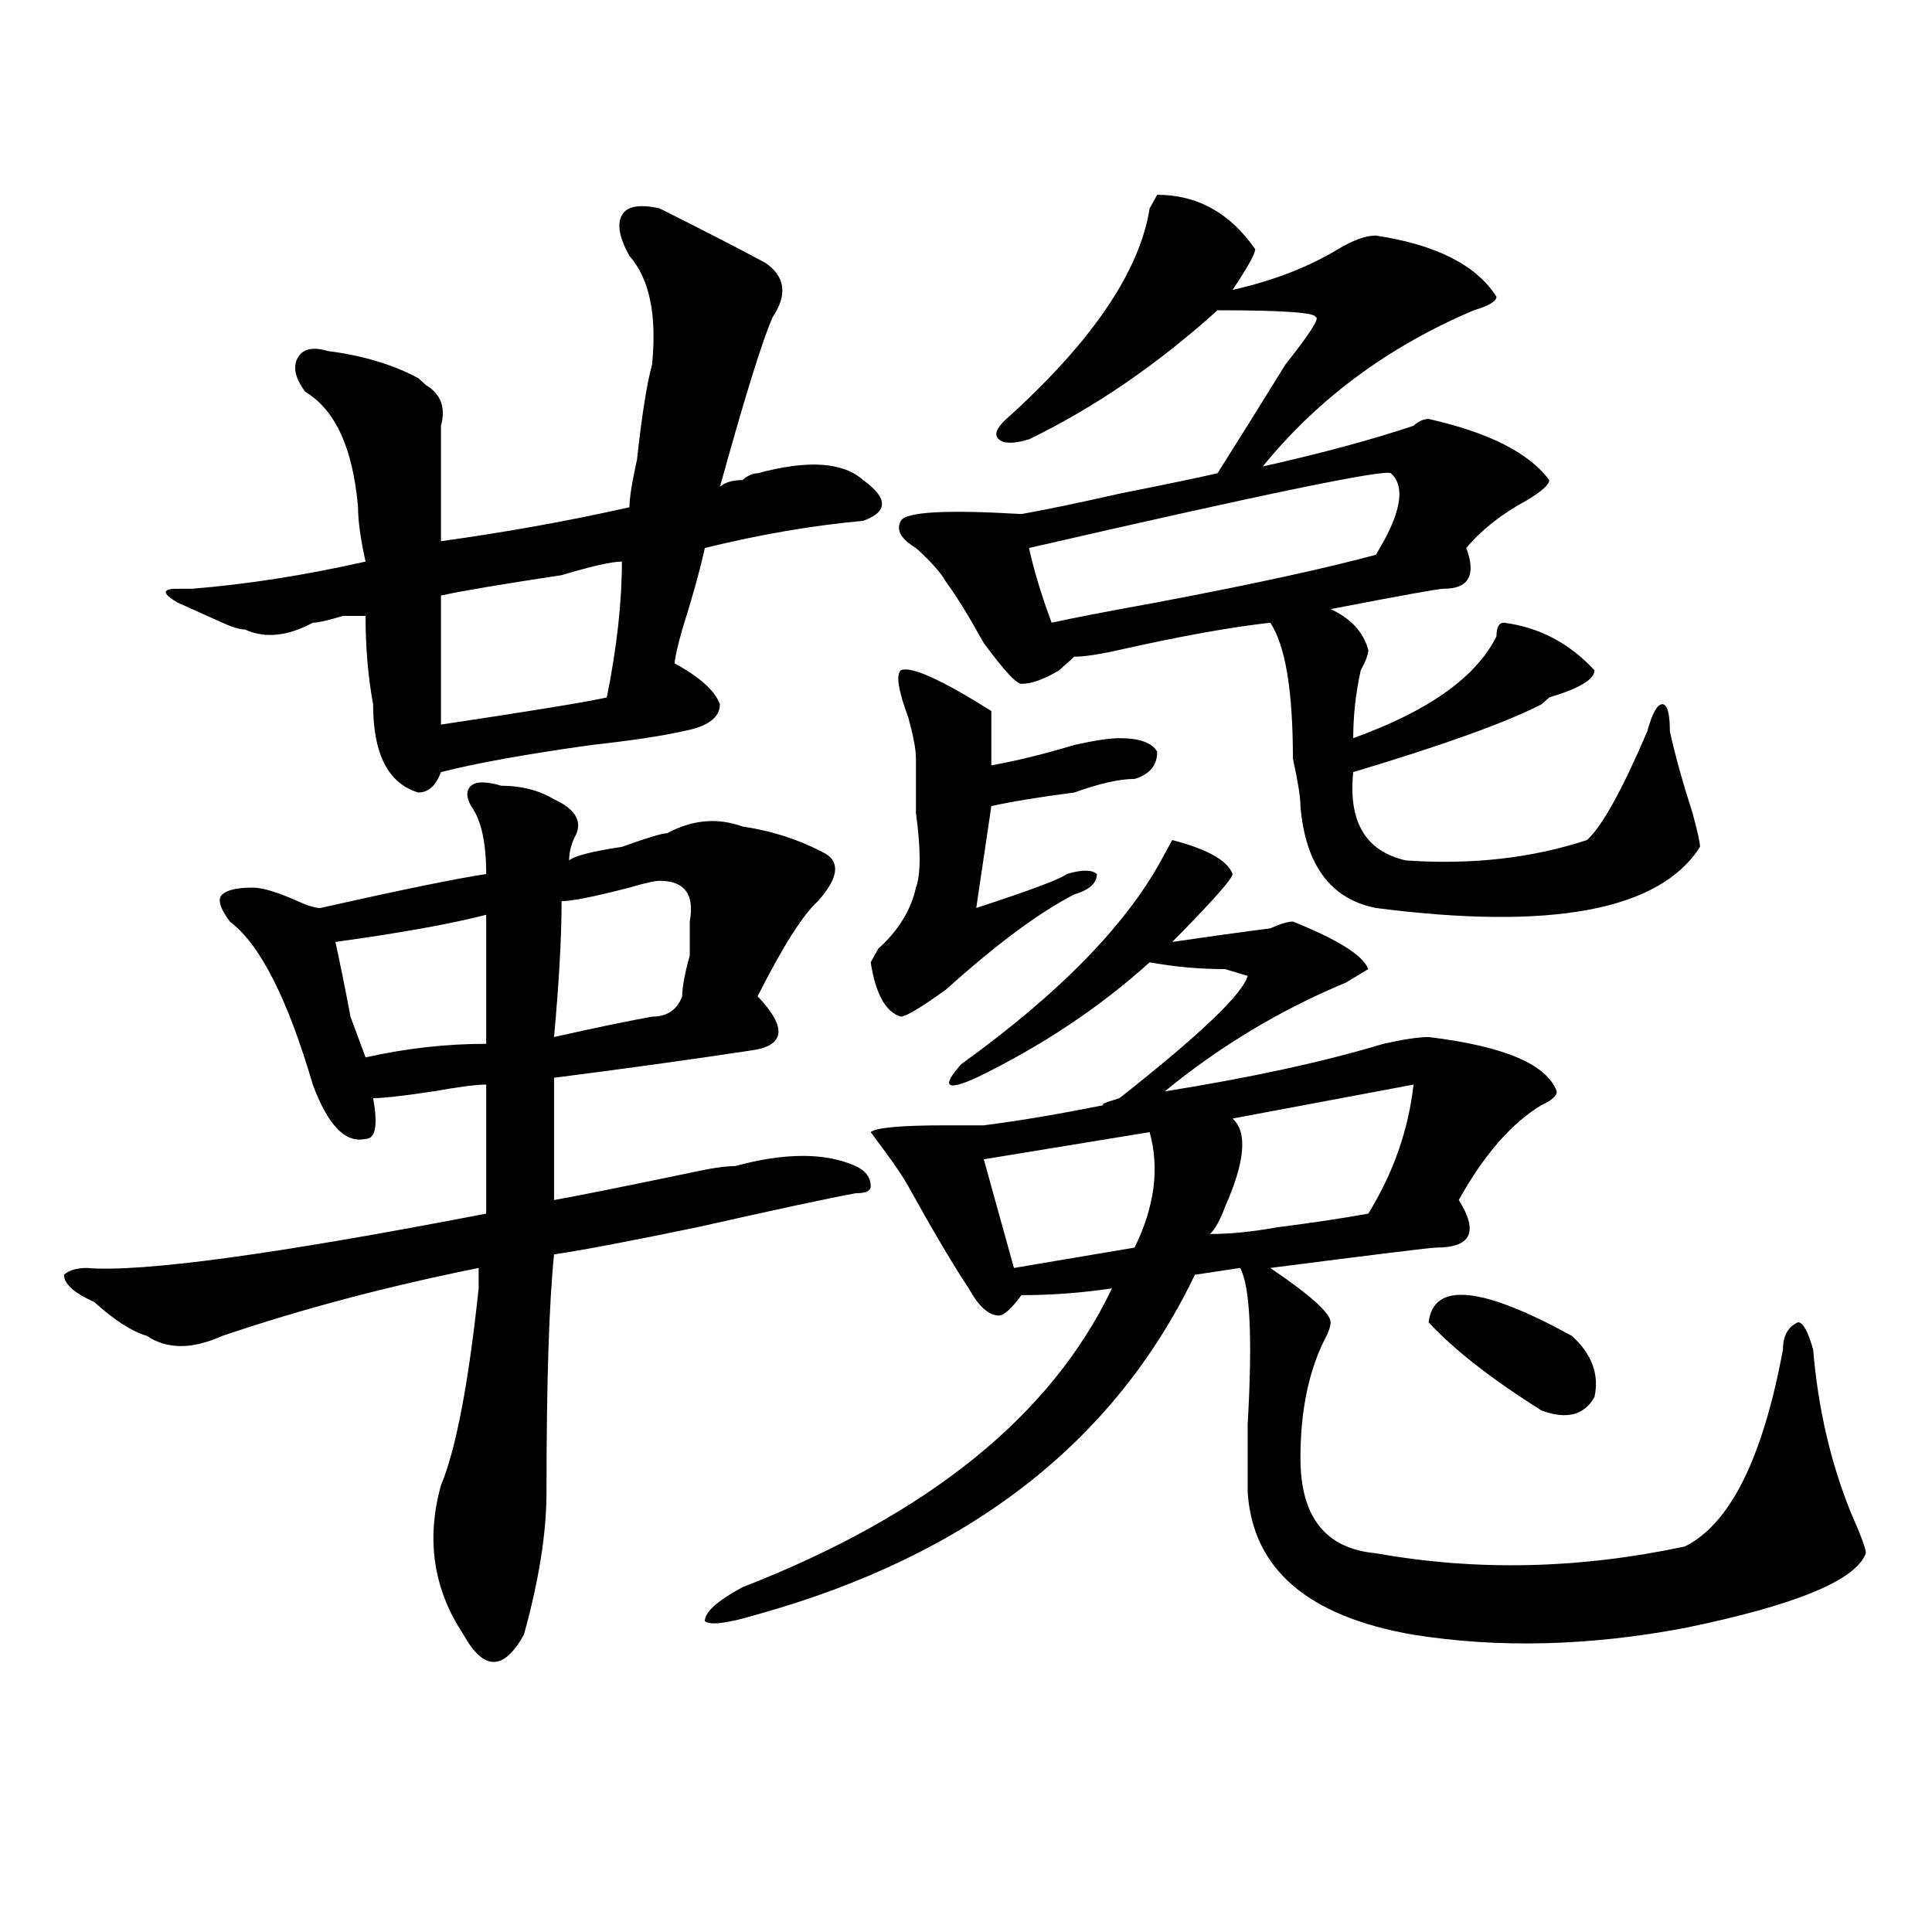 <?xml version="1.0" encoding="utf-8"?>
<!-- Generator: Adobe Illustrator 16.0.0, SVG Export Plug-In . SVG Version: 6.00 Build 0)  -->
<!DOCTYPE svg PUBLIC "-//W3C//DTD SVG 1.1//EN" "http://www.w3.org/Graphics/SVG/1.1/DTD/svg11.dtd">
<svg version="1.1" id="图层_1" xmlns="http://www.w3.org/2000/svg" xmlns:xlink="http://www.w3.org/1999/xlink" x="0px" y="0px"
	 width="1000px" height="1000px" viewBox="0 0 1000 1000" enable-background="new 0 0 1000 1000" xml:space="preserve">
<path d="M282.871,772.313c0,21.094-3.902,45.703-11.707,73.828c-5.243,9.338-10.427,14.063-15.609,14.063
	c-5.243,0-10.427-4.725-15.609-14.063c-15.609-23.456-19.512-49.219-11.707-77.344c7.805-18.731,14.269-52.734,19.512-101.953
	c0-4.669,0-8.185,0-10.547c-46.828,9.394-91.095,21.094-132.68,35.156c-15.609,7.031-28.657,7.031-39.023,0
	c-7.805-2.307-16.95-8.185-27.316-17.578c-5.243-2.307-9.146-4.669-11.707-7.031c-2.622-2.307-3.902-4.669-3.902-7.031
	c2.562-2.307,6.464-3.516,11.707-3.516c28.597,2.362,97.559-7.031,206.824-28.125c0-56.25,0-78.497,0-66.797
	c-5.243,0-14.329,1.209-27.316,3.516c-15.609,2.362-26.036,3.516-31.219,3.516c2.562,14.063,1.28,21.094-3.902,21.094
	c-10.427,2.362-19.512-7.031-27.316-28.125c-13.048-44.494-27.316-72.619-42.926-84.375c-5.243-7.031-6.524-11.7-3.902-14.063
	c2.562-2.307,7.805-3.516,15.609-3.516c5.183,0,12.987,2.362,23.414,7.031c5.183,2.362,9.085,3.516,11.707,3.516
	c41.585-9.338,70.242-15.216,85.852-17.578c0-16.369-2.622-28.125-7.805-35.156c-2.622-4.669-2.622-8.185,0-10.547
	c2.562-2.307,7.805-2.307,15.609,0c10.366,0,19.512,2.362,27.316,7.031c10.366,4.725,14.269,10.547,11.707,17.578
	c-2.622,4.725-3.902,9.394-3.902,14.063c2.562-2.307,11.707-4.669,27.316-7.031c12.987-4.669,20.792-7.031,23.414-7.031
	c12.987-7.031,25.976-8.185,39.023-3.516c15.609,2.362,29.878,7.031,42.926,14.063c7.805,4.725,6.464,12.909-3.902,24.609
	c-7.805,7.031-18.231,23.456-31.219,49.219c15.609,16.425,14.269,25.818-3.902,28.125c-31.219,4.725-65.06,9.394-101.461,14.063
	c0-11.7,0,9.394,0,63.281c12.987-2.307,36.401-7.031,70.242-14.063c10.366-2.307,18.171-3.516,23.414-3.516
	c25.976-7.031,46.828-7.031,62.438,0c5.183,2.362,7.805,5.878,7.805,10.547c0,2.362-2.622,3.516-7.805,3.516
	c-13.048,2.362-40.364,8.24-81.949,17.578c-33.841,7.031-58.535,11.756-74.145,14.063
	C284.151,675.084,282.871,716.063,282.871,772.313z M349.211,343.406c12.987,7.031,20.792,14.063,23.414,21.094
	c0,7.031-6.524,11.756-19.512,14.063c-10.427,2.362-26.036,4.725-46.828,7.031c-33.841,4.725-59.876,9.394-78.047,14.063
	c-2.622,7.031-6.524,10.547-11.707,10.547c-15.609-4.669-23.414-19.885-23.414-45.703c-2.622-14.063-3.902-29.278-3.902-45.703
	c-2.622,0-6.524,0-11.707,0c-7.805,2.362-13.048,3.516-15.609,3.516c-13.048,7.031-24.755,8.24-35.121,3.516
	c-2.622,0-6.524-1.153-11.707-3.516c-10.427-4.669-18.231-8.185-23.414-10.547c-7.805-4.669-7.805-7.031,0-7.031
	c2.562,0,5.183,0,7.805,0c28.597-2.307,58.535-7.031,89.754-14.063c-2.622-11.7-3.902-21.094-3.902-28.125
	c-2.622-30.432-11.707-50.372-27.316-59.766c-5.243-7.031-6.524-12.854-3.902-17.578c2.562-4.669,7.805-5.822,15.609-3.516
	c18.171,2.362,33.78,7.031,46.828,14.063l3.902,3.516c7.805,4.725,10.366,11.756,7.805,21.094c0,11.756,0,31.641,0,59.766
	c33.78-4.669,66.34-10.547,97.559-17.578c0-4.669,1.28-12.854,3.902-24.609c2.562-23.4,5.183-39.825,7.805-49.219
	c2.562-25.763-1.341-44.494-11.707-56.25c-5.243-9.338-6.524-16.369-3.902-21.094c2.562-4.669,9.085-5.822,19.512-3.516
	c23.414,11.756,41.585,21.094,54.633,28.125c10.366,7.031,11.707,16.425,3.902,28.125c-5.243,11.756-14.329,41.034-27.316,87.891
	c2.562-2.307,6.464-3.516,11.707-3.516c2.562-2.307,5.183-3.516,7.805-3.516c25.976-7.031,44.206-5.822,54.633,3.516
	c12.987,9.394,12.987,16.425,0,21.094c-26.036,2.362-53.353,7.031-81.949,14.063c-2.622,11.756-6.524,25.818-11.707,42.188
	C350.491,335.222,349.211,341.1,349.211,343.406z M251.652,473.484c-18.231,4.725-44.267,9.394-78.047,14.063
	c2.562,11.756,5.183,24.609,7.805,38.672c2.562,7.031,5.183,14.063,7.805,21.094c20.792-4.669,41.585-7.031,62.438-7.031
	C251.652,493.425,251.652,471.178,251.652,473.484z M228.238,308.25c0,18.787,0,41.034,0,66.797
	c46.828-7.031,75.425-11.7,85.852-14.063c5.183-25.763,7.805-49.219,7.805-70.313c-5.243,0-15.609,2.362-31.219,7.031
	C259.457,302.428,238.604,305.943,228.238,308.25z M337.504,526.219c7.805,0,12.987-3.516,15.609-10.547
	c0-4.669,1.28-11.7,3.902-21.094c0-9.338,0-15.216,0-17.578c2.562-14.063-2.622-21.094-15.609-21.094
	c-2.622,0-7.805,1.209-15.609,3.516c-18.231,4.725-29.938,7.031-35.121,7.031c0,18.787-1.341,42.188-3.902,70.313
	C307.565,532.097,324.456,528.581,337.504,526.219z M637.984,452.391c0,2.362-10.427,14.063-31.219,35.156
	c15.609-2.307,32.499-4.669,50.73-7.031c5.183-2.307,9.085-3.516,11.707-3.516c23.414,9.394,36.401,17.578,39.023,24.609
	l-11.707,7.031c-33.841,14.063-65.06,32.85-93.656,56.25c44.206-7.031,81.949-15.216,113.168-24.609
	c10.366-2.307,18.171-3.516,23.414-3.516c39.023,4.725,61.097,14.063,66.34,28.125c0,2.362-2.622,4.725-7.805,7.031
	c-15.609,9.394-29.938,25.818-42.926,49.219c10.366,16.425,6.464,24.609-11.707,24.609c-2.622,0-31.219,3.516-85.852,10.547
	c20.792,14.063,31.219,23.456,31.219,28.125c0,2.362-1.341,5.878-3.902,10.547c-7.805,16.425-11.707,36.365-11.707,59.766
	c0,30.487,12.987,46.856,39.023,49.219c52.011,9.338,105.363,8.185,159.996-3.516c23.414-11.7,40.304-45.703,50.73-101.953
	c0-7.031,2.562-11.7,7.805-14.063c2.562,0,5.183,4.725,7.805,14.063c2.562,30.487,9.085,58.612,19.512,84.375
	c5.183,11.756,7.805,18.731,7.805,21.094c-5.243,14.063-36.462,26.916-93.656,38.672c-49.45,9.338-96.278,10.547-140.484,3.516
	c-54.633-9.394-83.29-34.003-85.852-73.828c0-7.031,0-18.731,0-35.156c2.562-44.494,1.28-71.466-3.902-80.859l-23.414,3.516
	c-41.646,86.737-117.07,145.294-226.336,175.781c-15.609,4.669-24.755,5.822-27.316,3.516c0-4.725,6.464-10.547,19.512-17.578
	c96.218-37.463,159.996-89.044,191.215-154.688c-15.609,2.362-31.219,3.516-46.828,3.516c-5.243,7.031-9.146,10.547-11.707,10.547
	c-5.243,0-10.427-4.669-15.609-14.063c-7.805-11.7-18.231-29.278-31.219-52.734c-2.622-4.669-6.524-10.547-11.707-17.578
	l-7.805-10.547c2.562-2.307,15.609-3.516,39.023-3.516c7.805,0,14.269,0,19.512,0c18.171-2.307,39.023-5.822,62.438-10.547
	c-2.622,0,0-1.153,7.805-3.516c41.585-32.794,63.718-53.888,66.34-63.281l-11.707-3.516c-13.048,0-26.036-1.153-39.023-3.516
	c-26.036,23.456-55.974,43.396-89.754,59.766c-15.609,7.031-18.231,4.725-7.805-7.031c52.011-37.463,87.132-73.828,105.363-108.984
	l3.902-7.031C624.937,439.537,635.362,445.359,637.984,452.391z M466.281,346.922c5.183-2.307,20.792,4.725,46.828,21.094v28.125
	c12.987-2.307,27.316-5.822,42.926-10.547c10.366-2.307,18.171-3.516,23.414-3.516c10.366,0,16.89,2.362,19.512,7.031
	c0,7.031-3.902,11.756-11.707,14.063c-7.805,0-18.231,2.362-31.219,7.031c-18.231,2.362-32.56,4.725-42.926,7.031l-7.805,52.734
	c28.597-9.338,44.206-15.216,46.828-17.578c7.805-2.307,12.987-2.307,15.609,0c0,4.725-3.902,8.24-11.707,10.547
	c-18.231,9.394-40.364,25.818-66.34,49.219c-13.048,9.394-20.853,14.063-23.414,14.063c-7.805-2.307-13.048-11.7-15.609-28.125
	l3.902-7.031c10.366-9.338,16.89-19.885,19.512-31.641c2.562-7.031,2.562-19.885,0-38.672c0-11.7,0-21.094,0-28.125
	c0-4.669-1.341-11.7-3.902-21.094C464.94,357.469,463.659,349.284,466.281,346.922z M649.691,128.953
	c0,2.362-3.902,9.394-11.707,21.094c20.792-4.669,39.023-11.7,54.633-21.094c7.805-4.669,14.269-7.031,19.512-7.031
	c31.219,4.725,52.011,15.271,62.438,31.641c0,2.362-3.902,4.725-11.707,7.031c-44.267,18.787-80.669,45.703-109.266,80.859
	c31.219-7.031,57.194-14.063,78.047-21.094c2.562-2.307,5.183-3.516,7.805-3.516c31.219,7.031,52.011,17.578,62.438,31.641
	c0,2.362-3.902,5.878-11.707,10.547c-13.048,7.031-23.414,15.271-31.219,24.609c5.183,14.063,1.28,21.094-11.707,21.094
	c-2.622,0-22.134,3.516-58.535,10.547c10.366,4.725,16.89,11.756,19.512,21.094c0,2.362-1.341,5.878-3.902,10.547
	c-2.622,11.756-3.902,23.456-3.902,35.156c39.023-14.063,63.718-31.641,74.145-52.734c0-4.669,1.28-7.031,3.902-7.031
	c18.171,2.362,33.78,10.547,46.828,24.609c0,4.725-7.805,9.394-23.414,14.063l-3.902,3.516
	c-18.231,9.394-50.73,21.094-97.559,35.156c-2.622,25.818,6.464,41.034,27.316,45.703c33.78,2.362,64.999-1.153,93.656-10.547
	c7.805-7.031,18.171-25.763,31.219-56.25c2.562-9.338,5.183-14.063,7.805-14.063c2.562,0,3.902,4.725,3.902,14.063
	c2.562,11.756,6.464,25.818,11.707,42.188c2.562,9.394,3.902,15.271,3.902,17.578c-20.853,32.85-76.767,43.396-167.801,31.641
	c-23.414-4.669-36.462-22.247-39.023-52.734c0-4.669-1.341-12.854-3.902-24.609c0-35.156-3.902-58.557-11.707-70.313
	c-20.853,2.362-46.828,7.031-78.047,14.063c-10.427,2.362-18.231,3.516-23.414,3.516c-2.622,2.362-5.243,4.725-7.805,7.031
	c-7.805,4.725-14.329,7.031-19.512,7.031c-2.622,0-9.146-7.031-19.512-21.094c-7.805-14.063-14.329-24.609-19.512-31.641
	c-2.622-4.669-7.805-10.547-15.609-17.578c-7.805-4.669-10.427-9.338-7.805-14.063c2.562-4.669,23.414-5.822,62.438-3.516
	c12.987-2.307,29.878-5.822,50.73-10.547c23.414-4.669,40.304-8.185,50.73-10.547c10.366-16.369,22.073-35.156,35.121-56.25
	c12.987-16.369,18.171-24.609,15.609-24.609c0-2.307-16.95-3.516-50.73-3.516c-31.219,28.125-63.778,50.428-97.559,66.797
	c-7.805,2.362-13.048,2.362-15.609,0c-2.622-2.307-1.341-5.822,3.902-10.547c44.206-39.825,68.901-76.135,74.145-108.984
	l3.902-7.031C619.753,100.828,636.644,110.222,649.691,128.953z M595.059,585.984l-85.852,14.063l15.609,56.25l62.438-10.547
	C597.62,624.656,600.241,604.771,595.059,585.984z M719.934,244.969c-2.622-2.307-65.06,10.547-187.313,38.672
	c2.562,11.756,6.464,24.609,11.707,38.672c10.366-2.307,28.597-5.822,54.633-10.547c49.39-9.338,87.132-17.578,113.168-24.609
	C725.116,266.063,727.738,252,719.934,244.969z M731.641,561.375l-93.656,17.578c7.805,7.031,6.464,22.303-3.902,45.703
	c-2.622,7.031-5.243,11.756-7.805,14.063c10.366,0,22.073-1.153,35.121-3.516c18.171-2.307,33.78-4.669,46.828-7.031
	C721.214,607.078,729.019,584.831,731.641,561.375z M739.445,684.422c2.562-21.094,27.316-18.731,74.145,7.031
	c10.366,9.394,14.269,19.94,11.707,31.641c-5.243,9.394-14.329,11.756-27.316,7.031
	C771.944,713.756,752.433,698.484,739.445,684.422z"/>
</svg>

